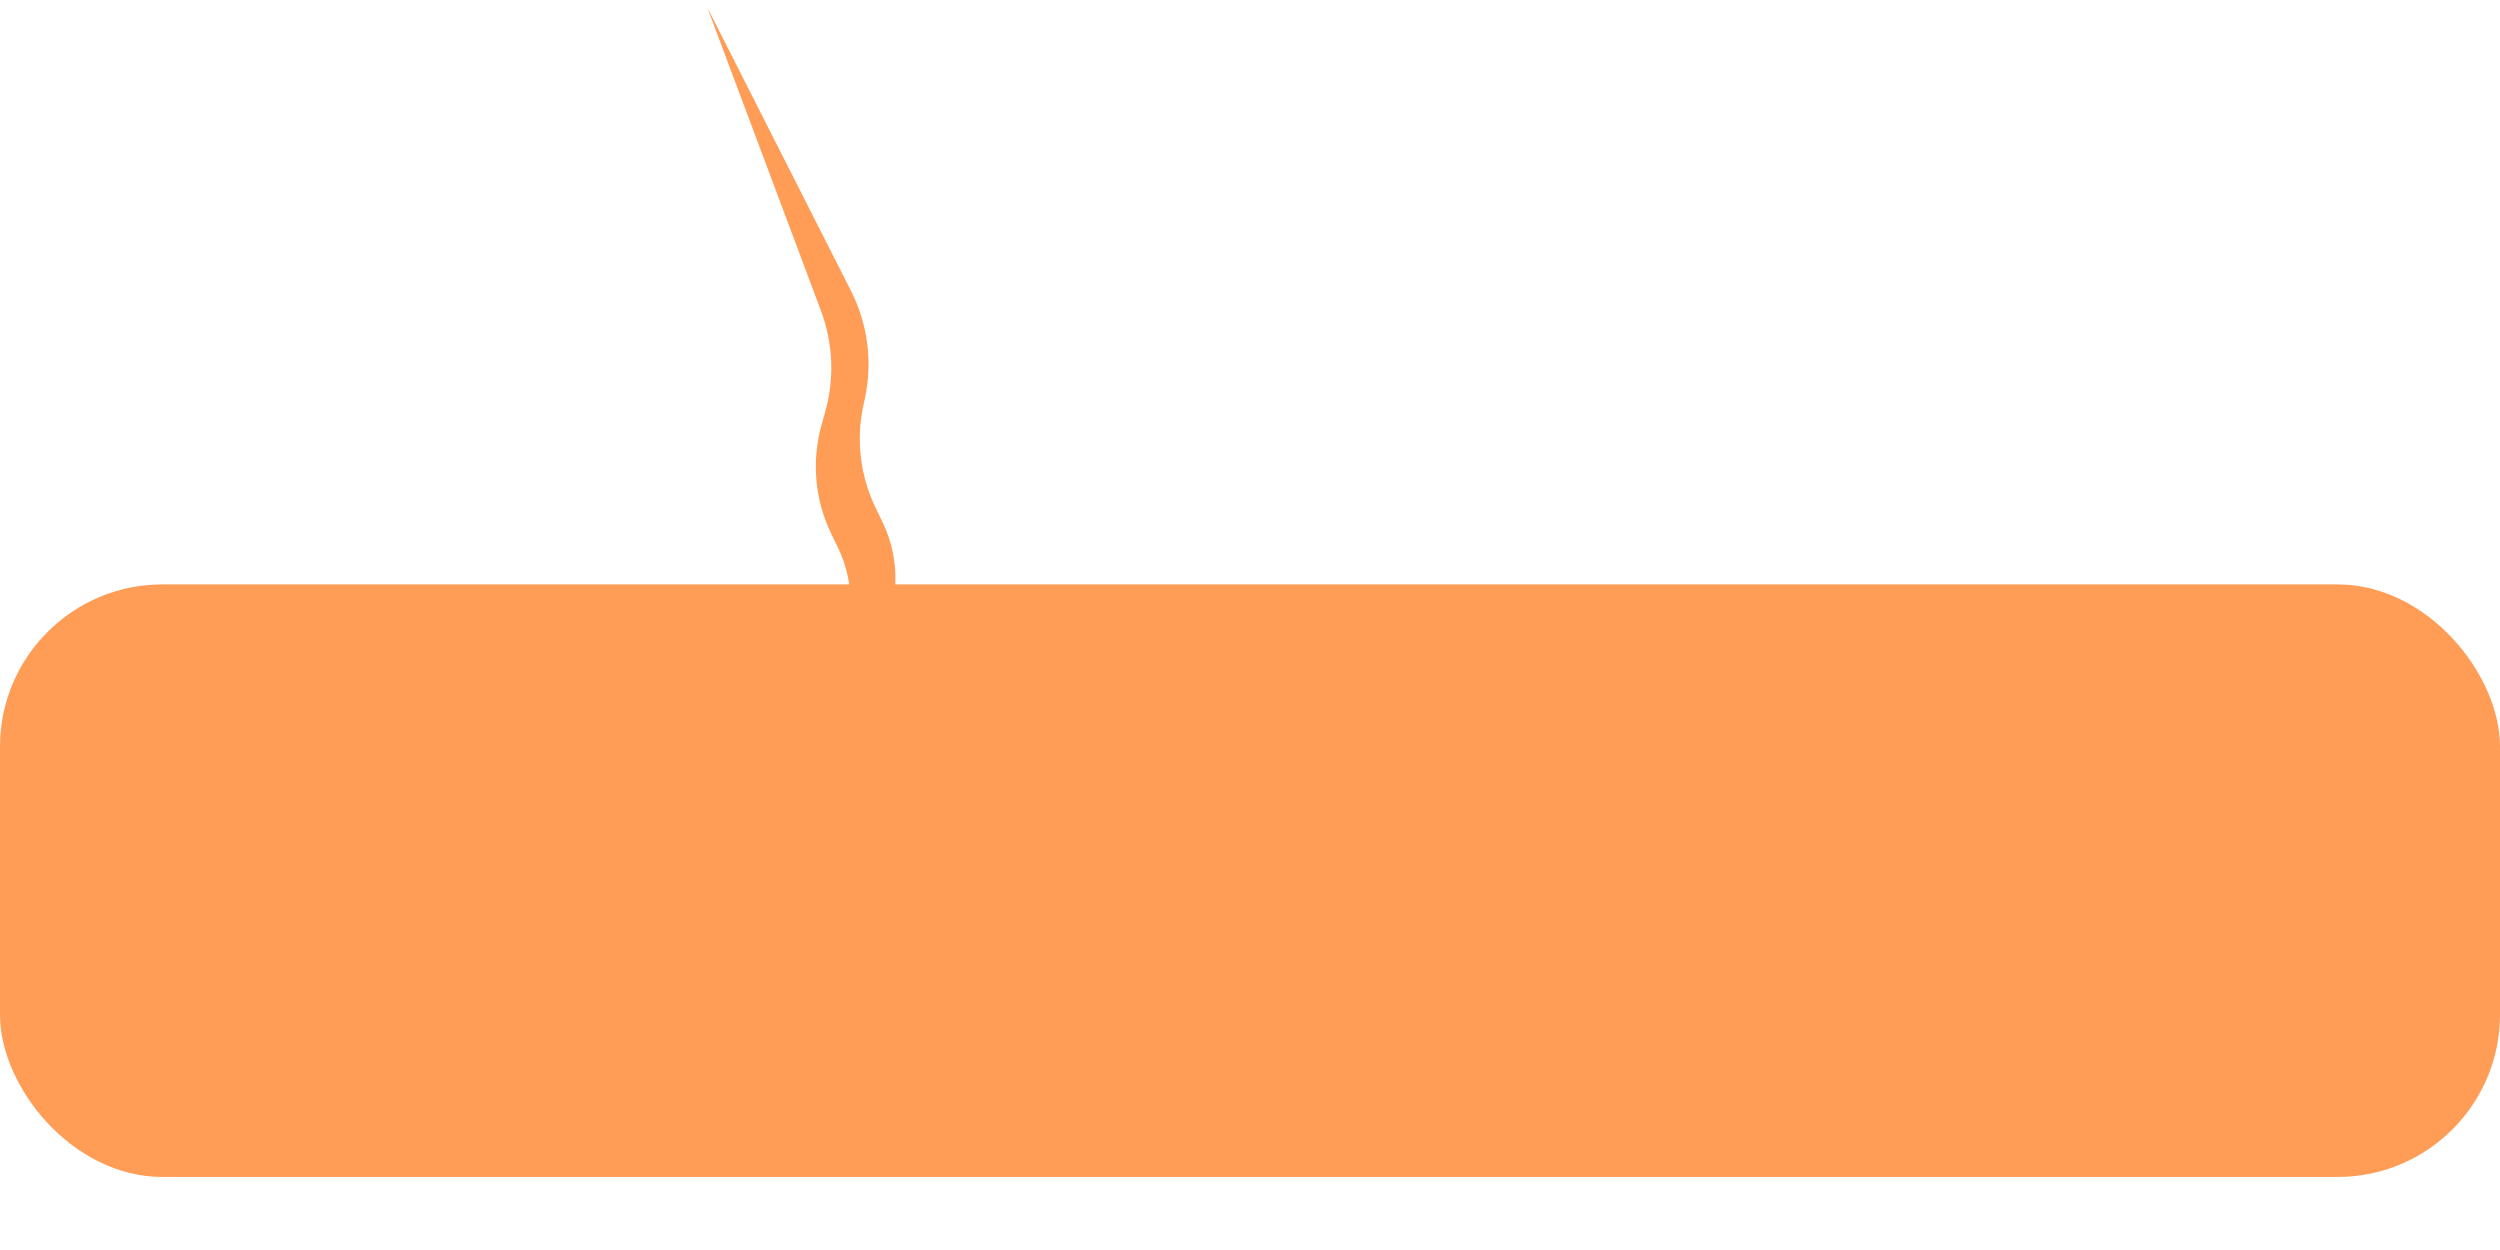 <?xml version="1.0" encoding="UTF-8"?> <svg xmlns="http://www.w3.org/2000/svg" width="308" height="154" viewBox="0 0 308 154" fill="none"><rect y="72" width="308" height="73" rx="20" fill="#FF9C55"></rect><path d="M104.841 35.836L87.135 0.912L101.144 38.287C102.635 42.266 102.821 46.616 101.674 50.707L101.217 52.336C99.96 56.817 100.389 61.603 102.422 65.79L103.232 67.457C105.399 71.917 105.287 77.147 102.932 81.511C101.466 84.228 100.85 87.322 101.163 90.394L101.393 92.65C101.909 97.714 104.337 102.392 108.183 105.728L150.341 142.306L112.159 103.703C108.713 100.219 106.666 95.59 106.407 90.696L106.249 87.712C106.089 84.697 106.791 81.698 108.272 79.066C110.832 74.517 110.999 69.002 108.719 64.307L107.891 62.604C105.981 58.671 105.446 54.212 106.37 49.939L106.55 49.11C107.521 44.621 106.918 39.933 104.841 35.836Z" fill="#FF9C55"></path></svg> 